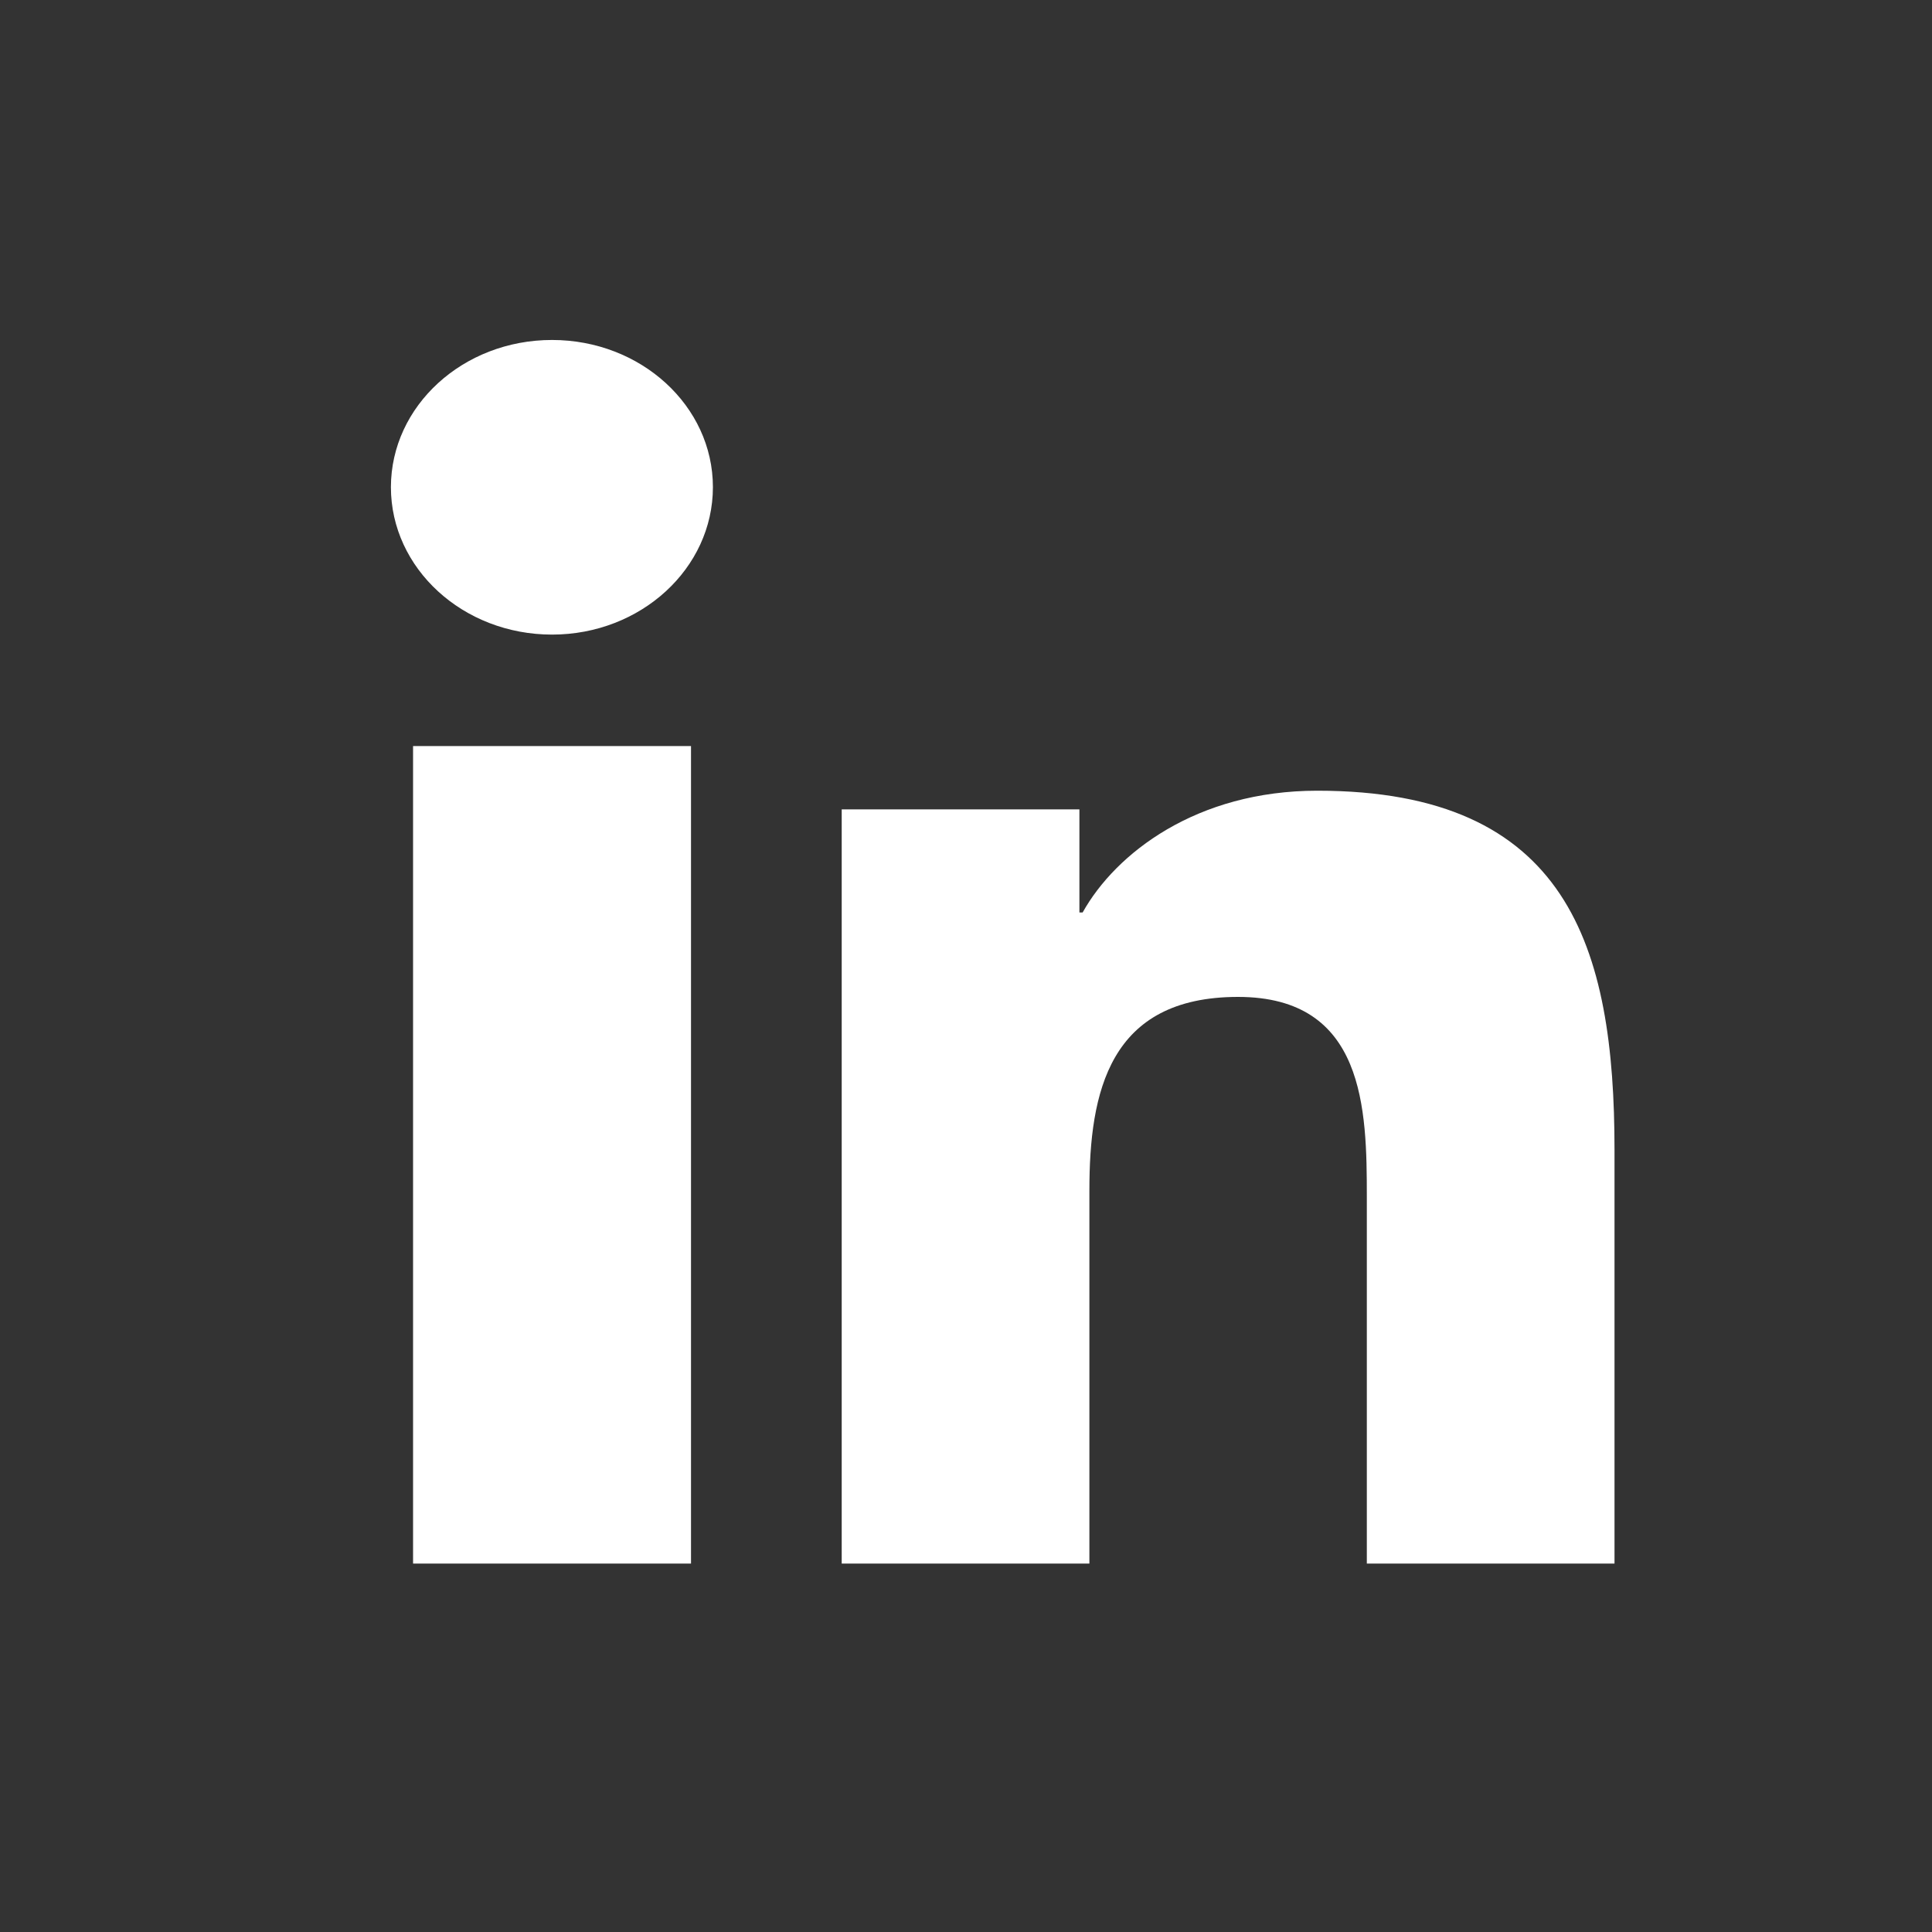 <svg width="30" height="30" viewBox="0 0 30 30" fill="none" xmlns="http://www.w3.org/2000/svg">
<rect x="0" y="0" width="30" height="30" fill="#333333" stroke="none"/>
<path d="M6.414 11.585H10.73V24.279H6.414V11.585ZM8.572 5.279C9.953 5.279 11.07 6.304 11.07 7.564C11.07 8.827 9.951 9.854 8.572 9.854C7.189 9.854 6.07 8.827 6.07 7.564C6.072 6.303 7.189 5.279 8.572 5.279Z" fill="white"/>
<path d="M13.07 12.568H16.761V14.169H16.811C17.325 13.248 18.58 12.278 20.455 12.278C24.352 12.278 25.07 14.703 25.07 17.856V24.279H21.224V18.585C21.224 17.226 21.196 15.48 19.224 15.48C17.221 15.48 16.916 16.959 16.916 18.486V24.279H13.07V12.568Z" fill="white"/>
</svg>
